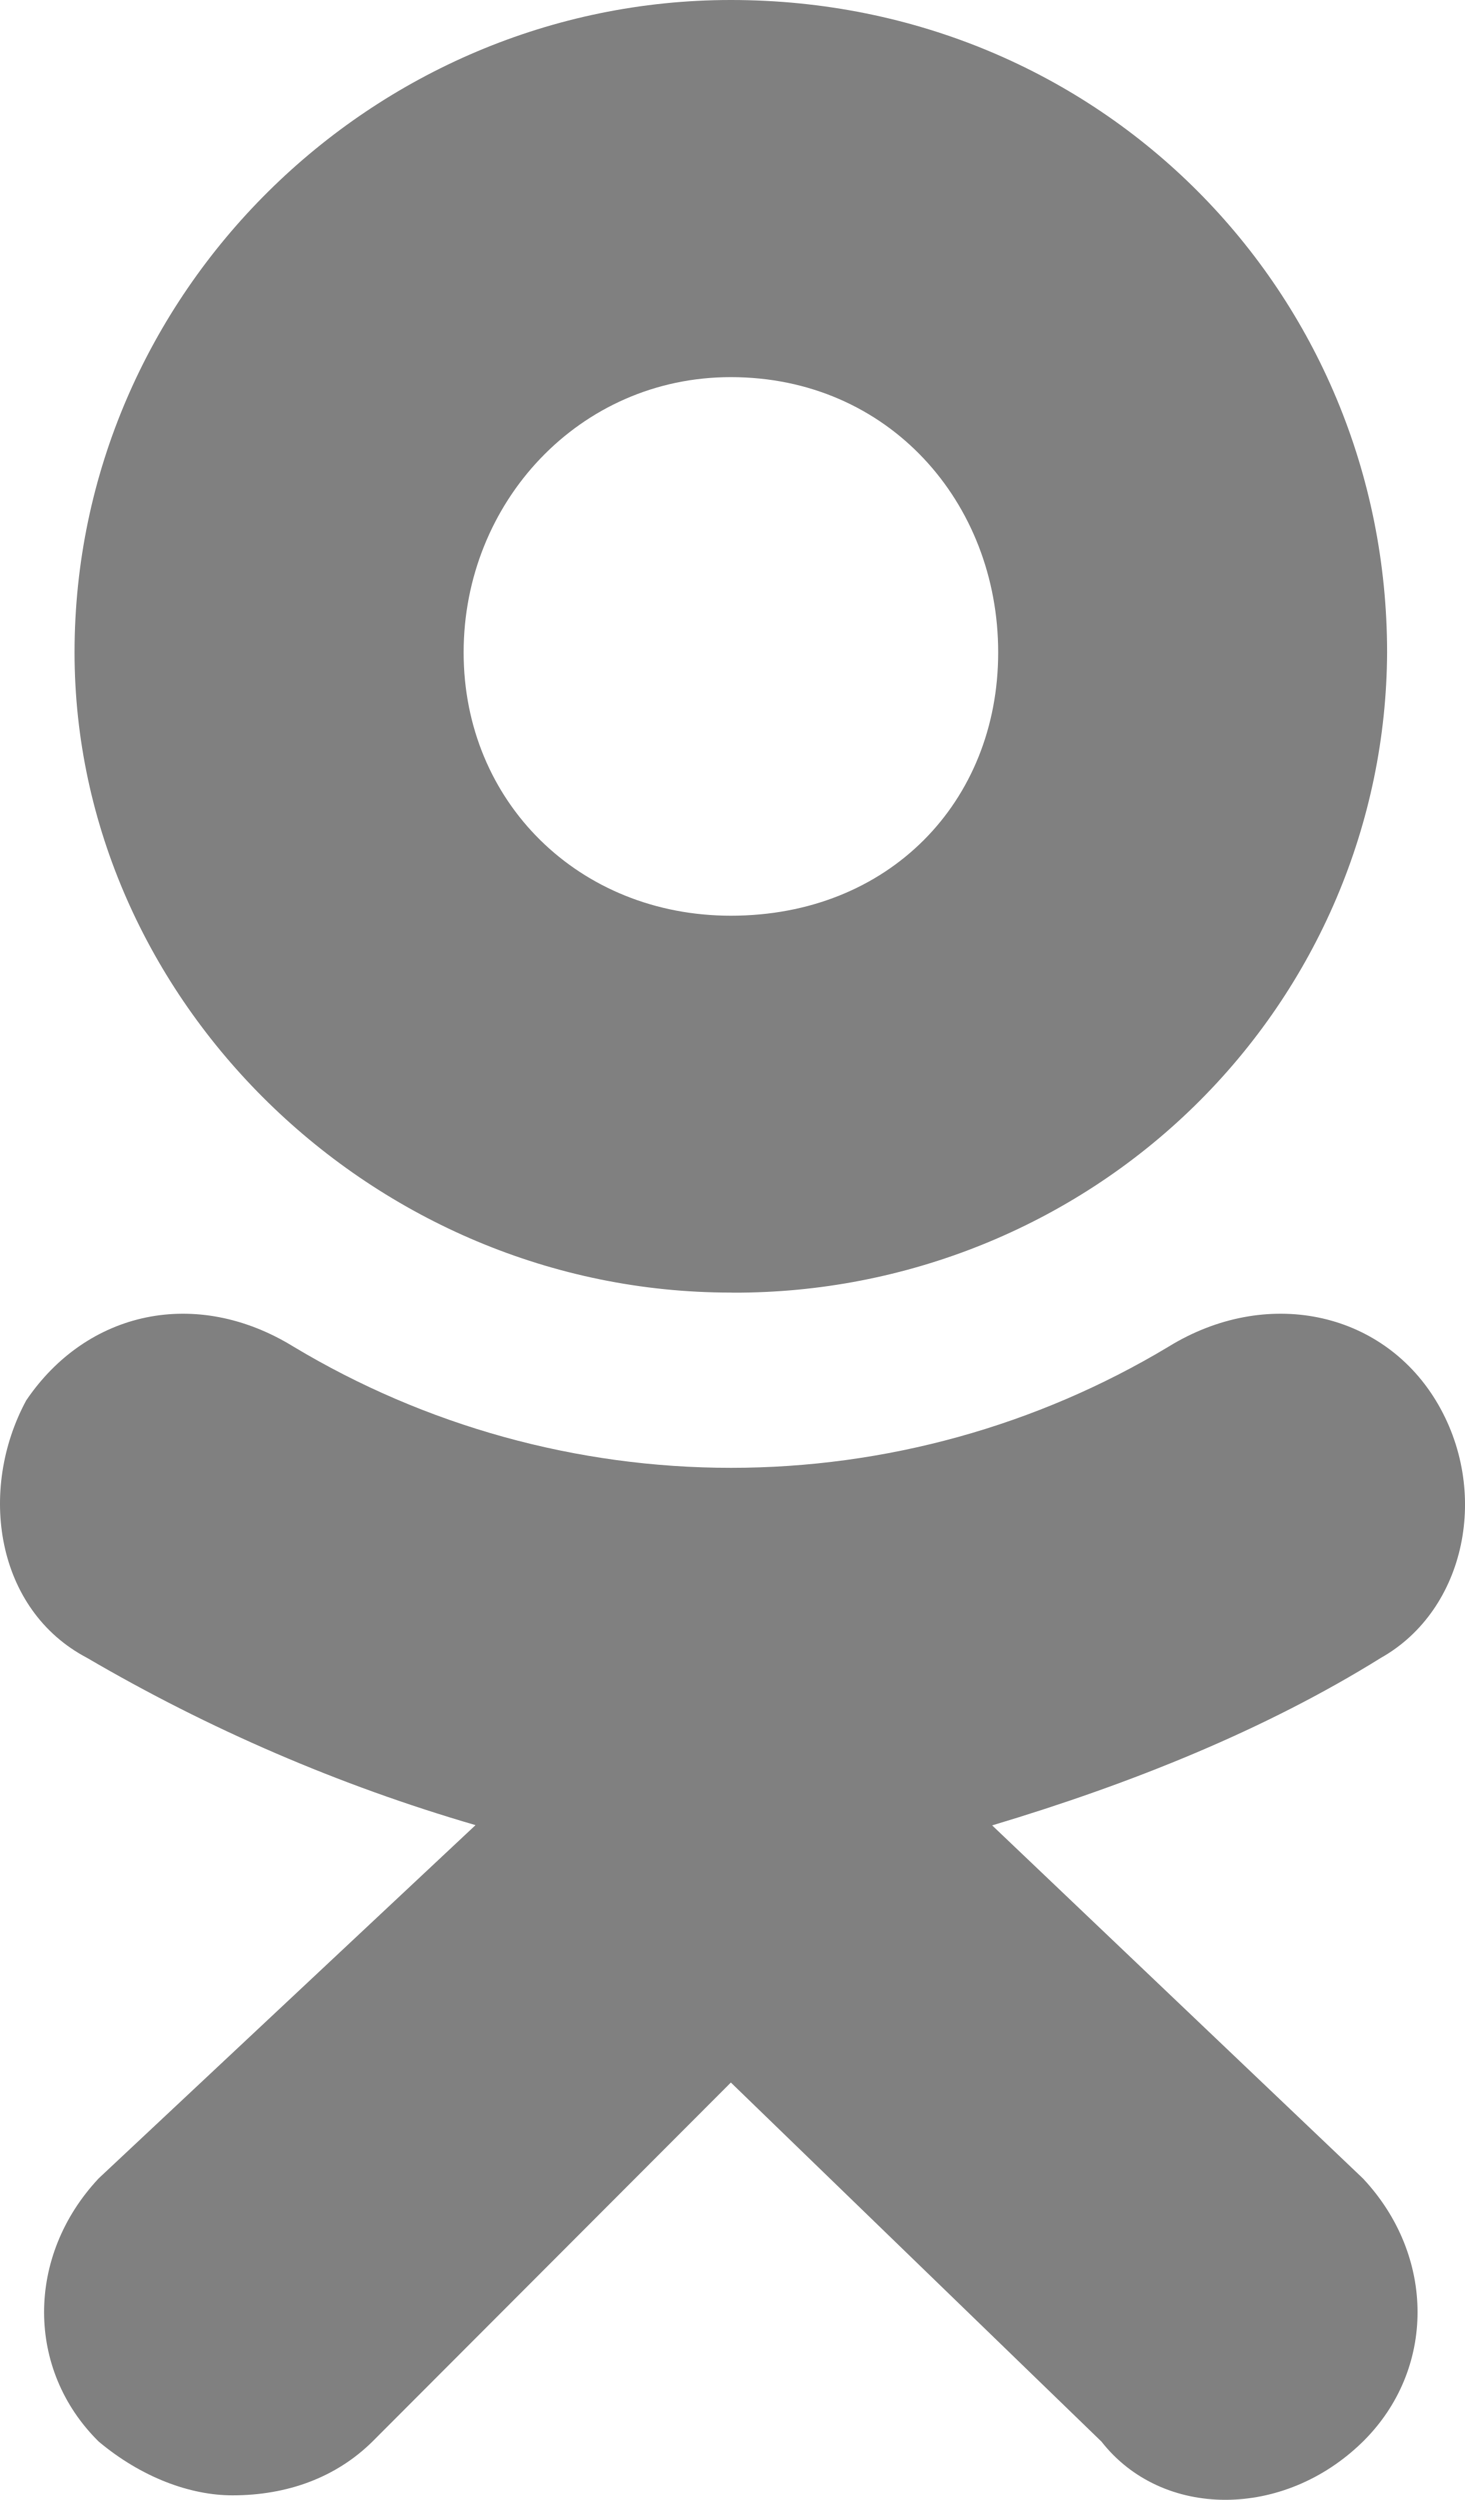 <?xml version="1.0" encoding="UTF-8"?> <svg xmlns="http://www.w3.org/2000/svg" width="17" height="29" viewBox="0 0 17 29" fill="none"> <path d="M8.48 14.995C4.321 14.995 0.865 11.593 0.865 7.568C0.865 3.403 4.321 0 8.481 0C12.782 0 16.096 3.402 16.096 7.568C16.088 9.544 15.284 11.437 13.861 12.83C12.438 14.223 10.511 15.002 8.505 14.996L8.48 14.995ZM8.48 4.375C6.719 4.375 5.38 5.832 5.38 7.569C5.38 9.303 6.719 10.623 8.481 10.623C10.314 10.623 11.583 9.303 11.583 7.569C11.584 5.831 10.314 4.375 8.48 4.375ZM11.512 21.175L15.815 25.271C16.661 26.171 16.661 27.491 15.815 28.325C14.899 29.225 13.487 29.225 12.782 28.325L8.481 24.159L4.321 28.325C3.899 28.741 3.334 28.948 2.698 28.948C2.205 28.948 1.641 28.739 1.146 28.325C0.3 27.491 0.3 26.171 1.146 25.27L5.518 21.173C3.939 20.713 2.425 20.06 1.009 19.232C-0.049 18.676 -0.259 17.289 0.304 16.246C1.009 15.205 2.278 14.928 3.407 15.623C4.936 16.541 6.692 17.028 8.483 17.028C10.274 17.028 12.031 16.541 13.559 15.623C14.688 14.928 16.026 15.205 16.661 16.246C17.297 17.289 17.013 18.675 16.025 19.232C14.687 20.065 13.136 20.69 11.513 21.176L11.512 21.175Z" fill="#808080"></path> </svg> 